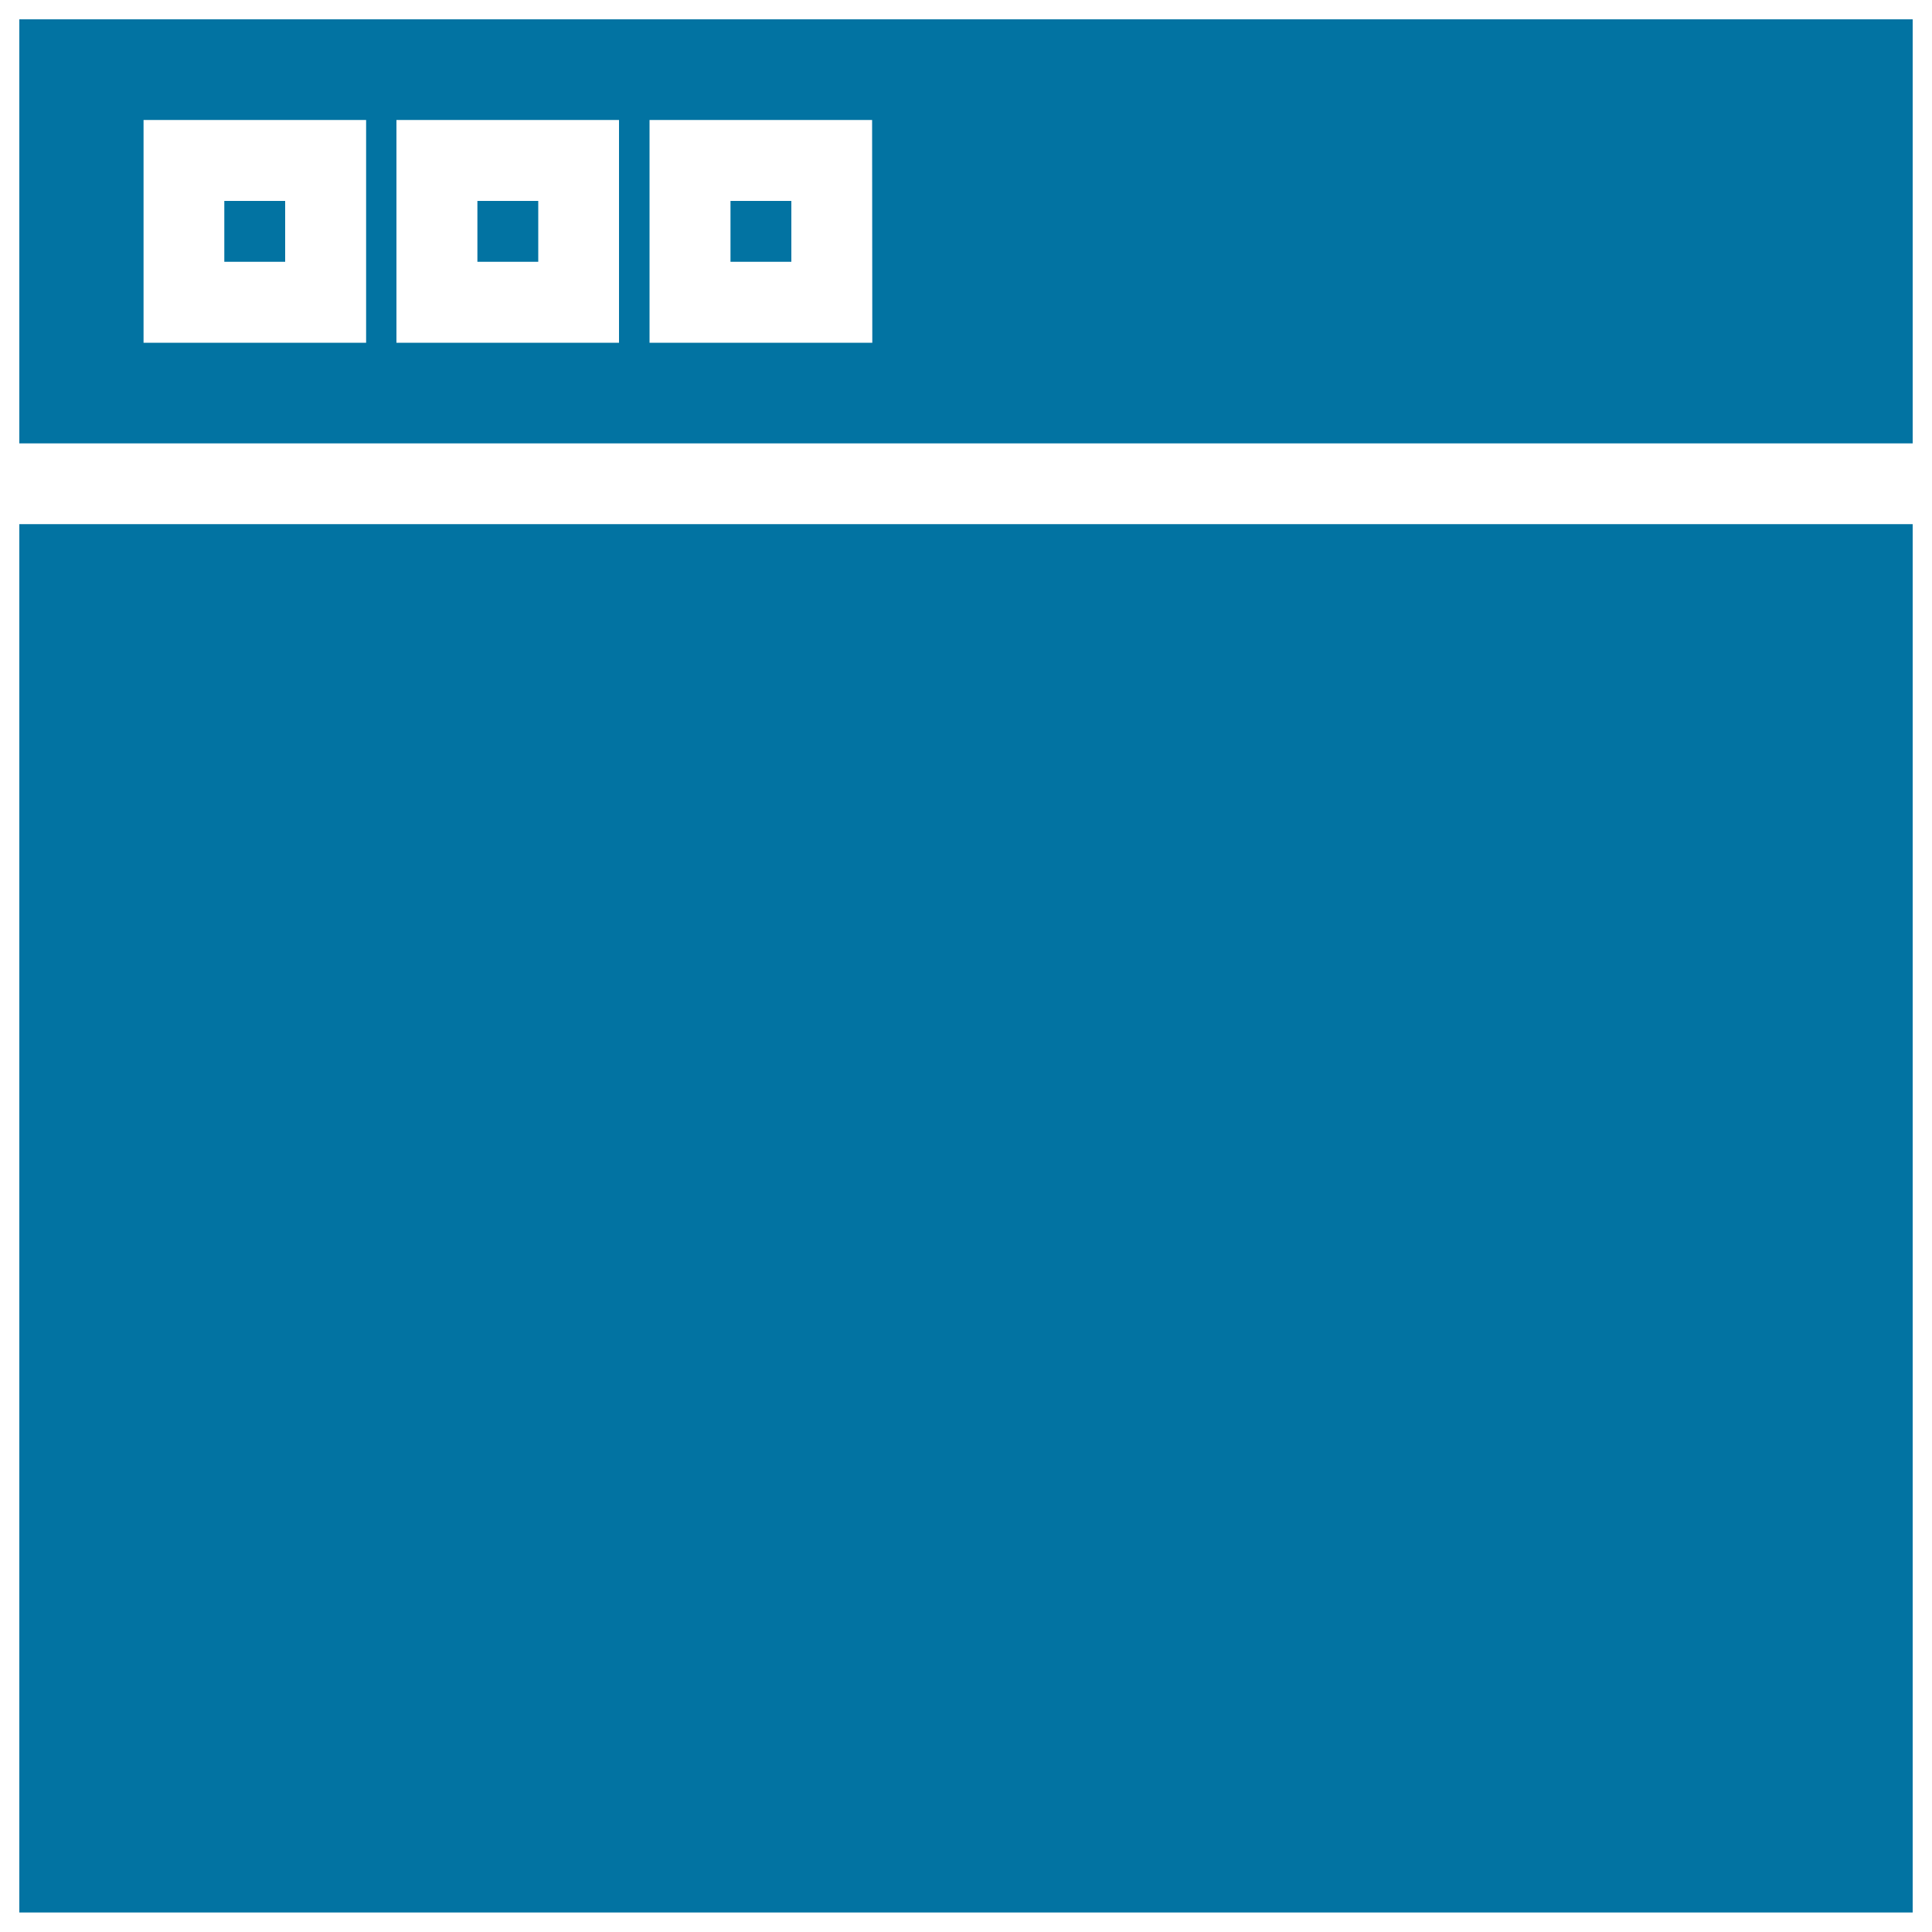 <svg xmlns="http://www.w3.org/2000/svg" viewBox="0 0 1000 1000" style="fill:#0273a2">
<title>New Page View SVG icon</title>
<g><g><rect x="247.1" y="104" width="31.5" height="31.5"/><rect x="378.1" y="104" width="31.5" height="31.5"/><rect x="116.1" y="104" width="31.5" height="31.5"/><path d="M10,10v219.5h980V10H10z M189.5,177.4H74.3V62.1h115.2V177.4z M320.5,177.4H205.2V62.1h115.2V177.4z M451.5,177.4H336.2V62.1h115.2L451.5,177.4L451.5,177.4z"/></g><rect x="10" y="271.3" width="980" height="718.6"/></g>
</svg>
